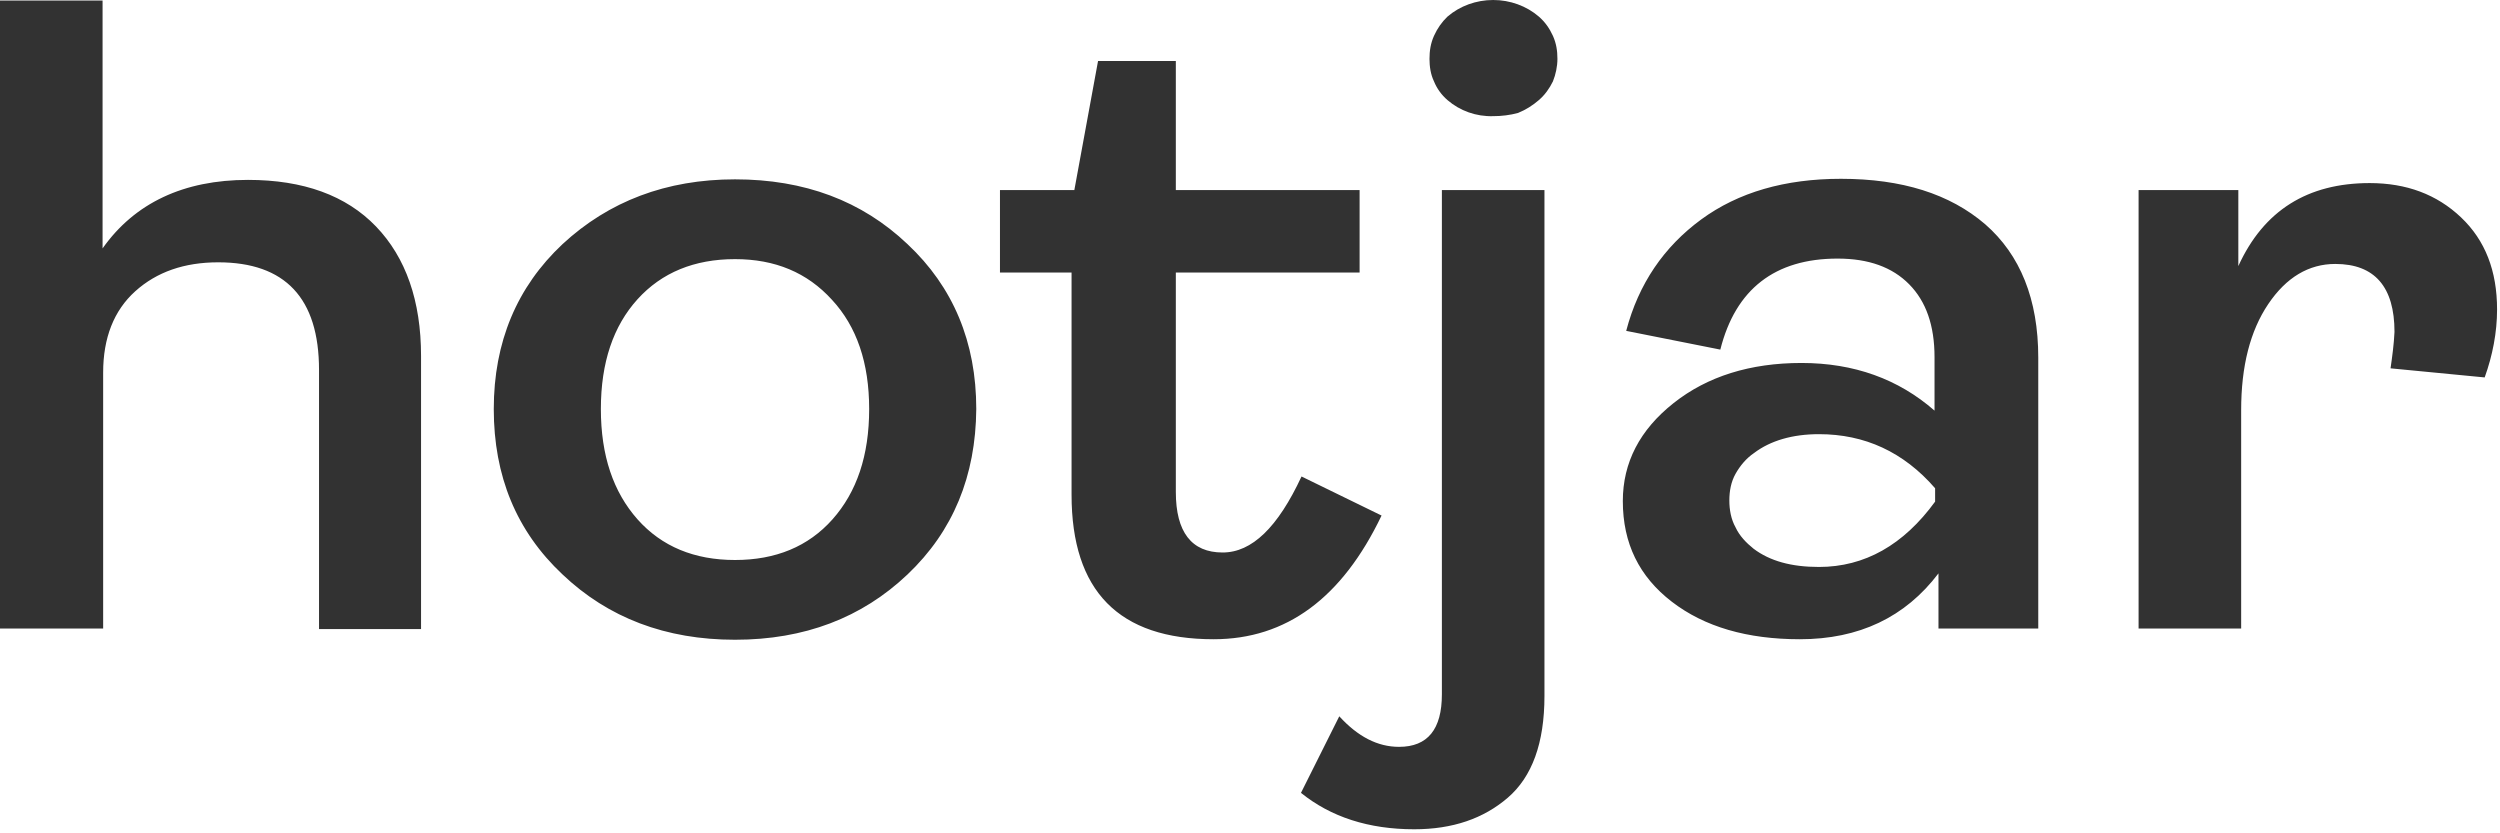 <?xml version="1.0" encoding="utf-8"?>
<svg xmlns="http://www.w3.org/2000/svg" fill="none" height="100%" overflow="visible" preserveAspectRatio="none" style="display: block;" viewBox="0 0 69 23" width="100%">
<path d="M0 17.347V0.015H2.831V6.856C3.718 5.6 5.072 4.965 6.845 4.965C8.37 4.965 9.552 5.393 10.377 6.25C11.201 7.107 11.621 8.304 11.621 9.826V17.362H8.805V10.21C8.805 8.23 7.872 7.24 6.021 7.24C5.087 7.24 4.325 7.506 3.734 8.038C3.143 8.57 2.847 9.324 2.847 10.284V17.347H0ZM25.047 15.855C23.787 17.052 22.2 17.657 20.287 17.657C18.373 17.657 16.786 17.052 15.526 15.855C14.251 14.658 13.628 13.136 13.628 11.289C13.628 9.442 14.266 7.92 15.526 6.738C16.802 5.556 18.389 4.95 20.287 4.95C22.2 4.95 23.787 5.541 25.047 6.738C26.308 7.92 26.945 9.442 26.945 11.289C26.93 13.136 26.308 14.658 25.047 15.855ZM17.595 14.333C18.264 15.086 19.167 15.456 20.287 15.456C21.407 15.456 22.309 15.086 22.978 14.333C23.647 13.579 23.989 12.574 23.989 11.289C23.989 10.018 23.647 9.013 22.963 8.275C22.278 7.521 21.391 7.152 20.287 7.152C19.167 7.152 18.264 7.521 17.595 8.26C16.927 8.999 16.584 10.003 16.584 11.289C16.584 12.574 16.927 13.579 17.595 14.333ZM33.495 17.643C30.881 17.643 29.575 16.313 29.575 13.653V7.521H27.599V5.245H29.652L30.306 1.684H32.453V5.245H37.525V7.521H32.453V13.579C32.453 14.687 32.888 15.249 33.744 15.249C34.553 15.249 35.269 14.554 35.922 13.151L38.131 14.229C37.042 16.505 35.502 17.643 33.495 17.643ZM39.033 22.888C37.773 22.888 36.731 22.548 35.907 21.883L36.964 19.77C37.478 20.332 38.022 20.613 38.614 20.613C39.407 20.613 39.796 20.125 39.796 19.165V5.245H42.627V19.209C42.627 20.509 42.285 21.44 41.616 22.016C40.947 22.593 40.091 22.888 39.033 22.888ZM41.212 3.206C40.745 3.221 40.294 3.059 39.951 2.763C39.78 2.615 39.656 2.438 39.578 2.246C39.485 2.054 39.454 1.832 39.454 1.625C39.454 1.404 39.485 1.197 39.578 0.99C39.671 0.783 39.796 0.606 39.951 0.458C40.294 0.163 40.745 0 41.212 0C41.678 0 42.129 0.163 42.472 0.458C42.643 0.606 42.767 0.783 42.861 0.99C42.954 1.197 42.985 1.404 42.985 1.625C42.985 1.832 42.938 2.054 42.861 2.246C42.767 2.438 42.643 2.615 42.472 2.763C42.301 2.911 42.114 3.029 41.896 3.118C41.678 3.177 41.445 3.206 41.212 3.206ZM49.675 17.643C48.228 17.643 47.046 17.303 46.143 16.608C45.241 15.914 44.79 14.998 44.79 13.83C44.79 12.767 45.257 11.865 46.19 11.126C47.123 10.387 48.306 10.018 49.721 10.018C51.168 10.018 52.397 10.461 53.393 11.333V9.856C53.393 8.984 53.16 8.319 52.693 7.846C52.226 7.373 51.573 7.137 50.717 7.137C48.99 7.137 47.901 7.979 47.481 9.649L44.883 9.132C45.225 7.831 45.925 6.812 46.952 6.058C47.979 5.305 49.27 4.935 50.81 4.935C52.491 4.935 53.813 5.349 54.793 6.191C55.758 7.033 56.256 8.26 56.256 9.87V17.347H53.502V15.825C52.584 17.037 51.308 17.643 49.675 17.643ZM50.204 15.648C51.464 15.648 52.537 15.042 53.409 13.845V13.476C52.537 12.471 51.464 11.983 50.204 11.983C49.472 11.983 48.866 12.161 48.415 12.501C48.197 12.648 48.026 12.855 47.901 13.077C47.777 13.298 47.73 13.55 47.73 13.816C47.73 14.067 47.777 14.333 47.901 14.554C48.01 14.791 48.197 14.983 48.399 15.145C48.85 15.485 49.441 15.648 50.204 15.648ZM59.025 17.347V5.245H61.778V7.344C62.478 5.807 63.692 5.053 65.403 5.053C66.415 5.053 67.255 5.364 67.924 5.999C68.593 6.634 68.919 7.477 68.919 8.541C68.919 9.176 68.795 9.811 68.577 10.417L65.979 10.166C66.026 9.841 66.072 9.501 66.088 9.161C66.088 7.92 65.543 7.285 64.454 7.285C63.723 7.285 63.101 7.654 62.603 8.393C62.105 9.132 61.856 10.107 61.856 11.318V17.347H59.025Z" fill="#323232" id="Vector"/>
</svg>